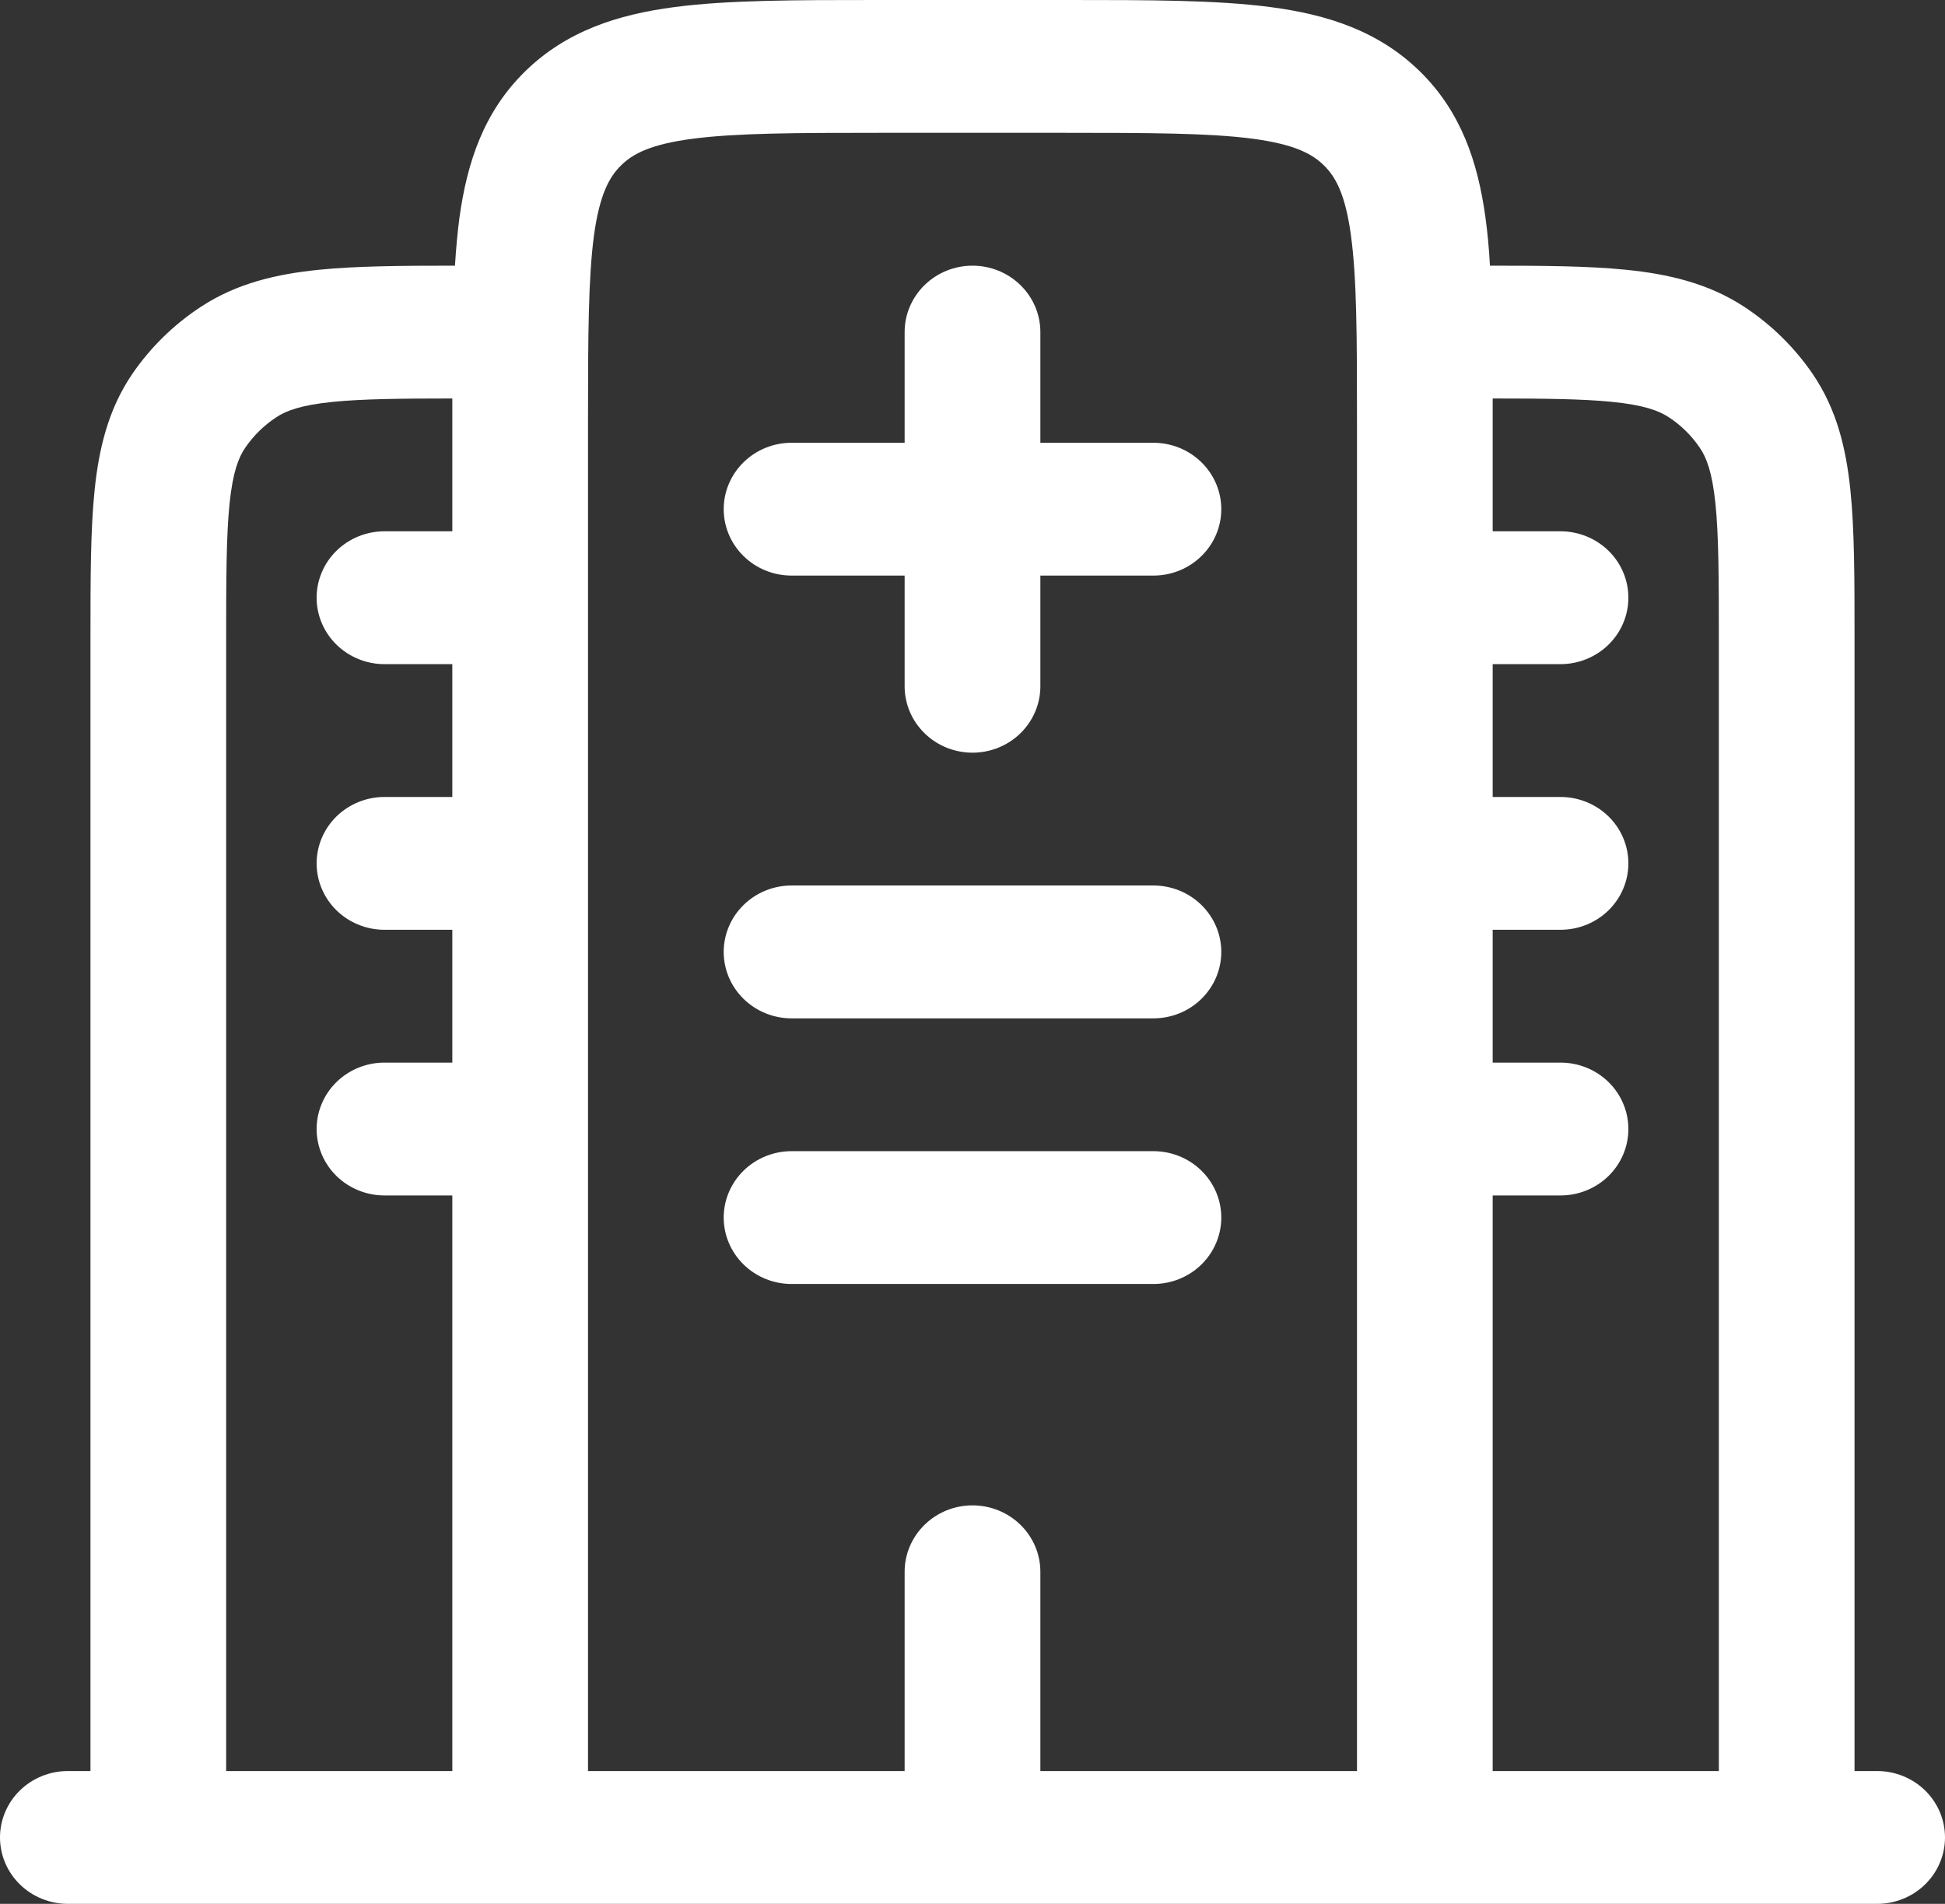 <?xml version="1.0" encoding="UTF-8"?>
<svg xmlns="http://www.w3.org/2000/svg" width="47" height="46" viewBox="0 0 47 46" fill="none">
  <rect x="0" y="0" width="47" height="46" fill="#333333" stroke="none"/>
  <path fill-rule="evenodd" clip-rule="evenodd" d="M21.2 0H25.8C27.765 0 29.402 9.56447e-08 30.701 0.171C32.074 0.351 33.313 0.749 34.308 1.722C35.305 2.698 35.711 3.911 35.895 5.253C35.945 5.616 35.982 6.004 36.004 6.419C37.294 6.419 38.383 6.427 39.281 6.517C40.315 6.62 41.277 6.844 42.143 7.409C42.798 7.839 43.362 8.391 43.802 9.035C44.379 9.88 44.608 10.822 44.713 11.834C44.814 12.801 44.814 13.997 44.814 15.428V42.791H45.361C45.795 42.791 46.212 42.96 46.52 43.261C46.827 43.562 47 43.97 47 44.395C47 44.821 46.827 45.229 46.52 45.53C46.212 45.831 45.795 46 45.361 46H1.64C1.205 46 0.788 45.831 0.48 45.53C0.173 45.229 0 44.821 0 44.395C0 43.97 0.173 43.562 0.48 43.261C0.788 42.96 1.205 42.791 1.64 42.791H2.186V15.43C2.186 13.997 2.186 12.801 2.287 11.834C2.392 10.822 2.621 9.88 3.198 9.033C3.638 8.391 4.202 7.839 4.86 7.409C5.723 6.844 6.685 6.62 7.719 6.517C8.615 6.427 9.706 6.419 10.994 6.419C11.02 6.004 11.055 5.616 11.103 5.255C11.289 3.911 11.695 2.698 12.69 1.724C13.687 0.749 14.926 0.351 16.297 0.171C17.598 9.56447e-08 19.237 0 21.2 0ZM10.93 9.628C9.656 9.628 8.757 9.639 8.051 9.709C7.275 9.786 6.917 9.923 6.681 10.079C6.382 10.274 6.126 10.525 5.926 10.818C5.767 11.049 5.627 11.399 5.548 12.159C5.467 12.944 5.465 13.978 5.465 15.512V42.791H10.93V28.884H9.291C8.856 28.884 8.439 28.715 8.131 28.414C7.824 28.113 7.651 27.705 7.651 27.279C7.651 26.854 7.824 26.445 8.131 26.144C8.439 25.843 8.856 25.674 9.291 25.674H10.93V22.465H9.291C8.856 22.465 8.439 22.296 8.131 21.995C7.824 21.694 7.651 21.286 7.651 20.86C7.651 20.435 7.824 20.027 8.131 19.726C8.439 19.425 8.856 19.256 9.291 19.256H10.93V16.047H9.291C8.856 16.047 8.439 15.877 8.131 15.576C7.824 15.276 7.651 14.867 7.651 14.442C7.651 14.016 7.824 13.608 8.131 13.307C8.439 13.006 8.856 12.837 9.291 12.837H10.93V9.628ZM14.209 42.791H21.86V37.977C21.86 37.551 22.033 37.143 22.341 36.842C22.648 36.541 23.065 36.372 23.5 36.372C23.935 36.372 24.352 36.541 24.659 36.842C24.967 37.143 25.14 37.551 25.14 37.977V42.791H32.791V10.163C32.791 8.1 32.786 6.714 32.644 5.68C32.509 4.694 32.275 4.271 31.988 3.992C31.704 3.714 31.274 3.485 30.266 3.351C29.21 3.214 27.793 3.209 25.686 3.209H21.314C19.207 3.209 17.79 3.214 16.734 3.353C15.726 3.485 15.294 3.714 15.009 3.995C14.725 4.273 14.491 4.694 14.354 5.68C14.216 6.714 14.209 8.1 14.209 10.163V42.791ZM36.07 16.047H37.709C38.144 16.047 38.561 15.877 38.869 15.576C39.176 15.276 39.349 14.867 39.349 14.442C39.349 14.016 39.176 13.608 38.869 13.307C38.561 13.006 38.144 12.837 37.709 12.837H36.07V9.628C37.344 9.628 38.243 9.639 38.949 9.709C39.725 9.786 40.083 9.923 40.322 10.079C40.619 10.272 40.875 10.524 41.074 10.818C41.233 11.049 41.373 11.399 41.452 12.159C41.533 12.944 41.535 13.978 41.535 15.512V42.791H36.07V28.884H37.709C38.144 28.884 38.561 28.715 38.869 28.414C39.176 28.113 39.349 27.705 39.349 27.279C39.349 26.854 39.176 26.445 38.869 26.144C38.561 25.843 38.144 25.674 37.709 25.674H36.07V22.465H37.709C38.144 22.465 38.561 22.296 38.869 21.995C39.176 21.694 39.349 21.286 39.349 20.86C39.349 20.435 39.176 20.027 38.869 19.726C38.561 19.425 38.144 19.256 37.709 19.256H36.07V16.047ZM23.5 6.419C23.935 6.419 24.352 6.588 24.659 6.889C24.967 7.19 25.14 7.598 25.14 8.023V10.698H27.872C28.307 10.698 28.724 10.867 29.031 11.168C29.339 11.469 29.512 11.877 29.512 12.302C29.512 12.728 29.339 13.136 29.031 13.437C28.724 13.738 28.307 13.907 27.872 13.907H25.14V16.581C25.14 17.007 24.967 17.415 24.659 17.716C24.352 18.017 23.935 18.186 23.5 18.186C23.065 18.186 22.648 18.017 22.341 17.716C22.033 17.415 21.86 17.007 21.86 16.581V13.907H19.128C18.693 13.907 18.276 13.738 17.969 13.437C17.661 13.136 17.488 12.728 17.488 12.302C17.488 11.877 17.661 11.469 17.969 11.168C18.276 10.867 18.693 10.698 19.128 10.698H21.86V8.023C21.86 7.598 22.033 7.19 22.341 6.889C22.648 6.588 23.065 6.419 23.5 6.419ZM17.488 23C17.488 22.574 17.661 22.166 17.969 21.865C18.276 21.564 18.693 21.395 19.128 21.395H27.872C28.307 21.395 28.724 21.564 29.031 21.865C29.339 22.166 29.512 22.574 29.512 23C29.512 23.426 29.339 23.834 29.031 24.135C28.724 24.436 28.307 24.605 27.872 24.605H19.128C18.693 24.605 18.276 24.436 17.969 24.135C17.661 23.834 17.488 23.426 17.488 23ZM17.488 29.419C17.488 28.993 17.661 28.585 17.969 28.284C18.276 27.983 18.693 27.814 19.128 27.814H27.872C28.307 27.814 28.724 27.983 29.031 28.284C29.339 28.585 29.512 28.993 29.512 29.419C29.512 29.844 29.339 30.252 29.031 30.553C28.724 30.854 28.307 31.023 27.872 31.023H19.128C18.693 31.023 18.276 30.854 17.969 30.553C17.661 30.252 17.488 29.844 17.488 29.419Z" fill="white"></path>
</svg>
